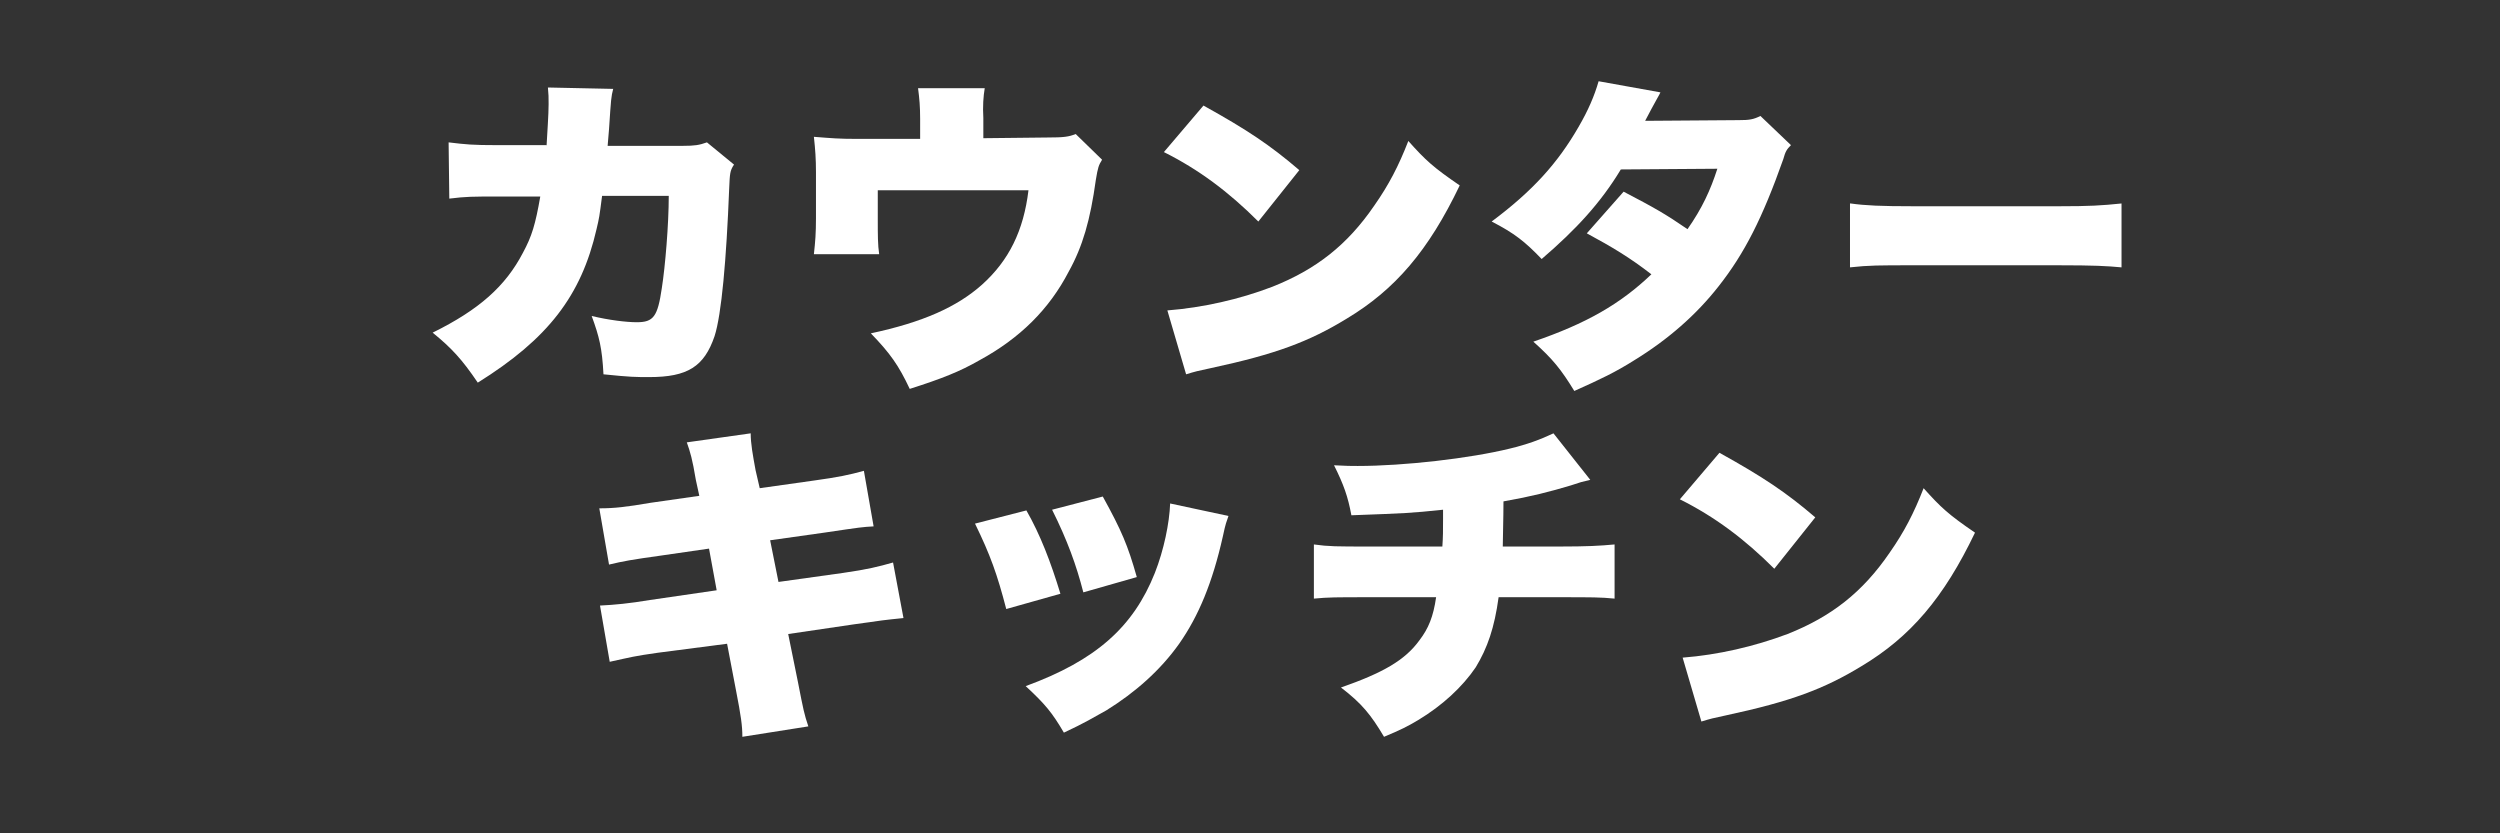 <?xml version="1.0" encoding="utf-8"?>
<!-- Generator: Adobe Illustrator 21.1.0, SVG Export Plug-In . SVG Version: 6.00 Build 0)  -->
<svg version="1.1" id="レイヤー_1" xmlns="http://www.w3.org/2000/svg" xmlns:xlink="http://www.w3.org/1999/xlink" x="0px"
	 y="0px" viewBox="0 0 360 120" style="enable-background:new 0 0 360 120;" xml:space="preserve">
<rect x="0" y="0" width="360" height="120" fill="#333333" stroke="none"/>
<path style="fill:#FFFFFF;" d="M78.7,21.1c0.1-1.9,0.3-4.6,0.3-6.1c0-1,0-1.4-0.1-2.4l9.4,0.2C88,14,88,14.1,87.7,18.6
	c-0.1,1.3-0.1,1.3-0.2,2.4h10.9c1.6,0,2.3-0.1,3.4-0.5l3.9,3.2c-0.6,0.9-0.6,1.3-0.7,3.5c-0.4,10.2-1.1,18.1-2.1,21.2
	c-1.5,4.4-3.9,5.9-9.4,5.9c-2,0-2.7,0-6.6-0.4c-0.2-3.8-0.6-5.4-1.7-8.4c2.5,0.6,5,0.9,6.5,0.9c2.4,0,3-0.8,3.6-4.9
	c0.5-3.2,1-9.2,1-13.3h-9.6c-0.4,3.1-0.4,3.1-0.8,4.8c-2.2,9.6-7,15.8-17.1,22.1c-2.3-3.4-3.8-5-6.5-7.2c6.7-3.3,10.5-6.7,13-11.5
	c1.3-2.4,1.8-4.1,2.5-8.1h-6.3c-3.4,0-4.4,0-6.8,0.3l-0.1-8.1c2.5,0.3,3.4,0.4,7,0.4h7.1V21.1z"/>
<path style="fill:#FFFFFF;" d="M150.8,19.8c2.4,0,3.1-0.1,4.1-0.5l3.8,3.7c-0.5,0.8-0.6,1.1-0.9,2.9c-0.8,5.8-1.9,9.6-3.9,13.2
	c-2.8,5.4-7,9.6-12.9,12.8c-2.8,1.6-5.3,2.6-10,4.1c-1.6-3.4-2.8-5.1-5.6-8c7.5-1.6,12.4-3.8,16-7c3.9-3.5,6-7.8,6.7-13.6h-21.7v4.2
	c0,2.2,0,3.7,0.2,5h-9.4c0.2-1.8,0.3-3,0.3-5.2v-6.6c0-1.9-0.1-3.3-0.3-5.1c2.6,0.2,3.5,0.3,6.3,0.3h9v-2.9c0-1.7-0.1-2.9-0.3-4.4
	h9.6c-0.2,1.2-0.3,2.6-0.2,4.3v2.9L150.8,19.8L150.8,19.8z"/>
<path style="fill:#FFFFFF;" d="M173.3,15.2c6.3,3.5,9.6,5.7,13.8,9.3l-5.9,7.4c-4.3-4.3-8.6-7.5-13.6-10L173.3,15.2z M168.1,44.7
	c5.1-0.4,10.4-1.6,15.1-3.4c6.3-2.5,10.8-6,14.7-11.7c2.1-3,3.5-5.7,4.9-9.3c2.5,2.8,3.6,3.8,7.4,6.4c-4.5,9.4-9.3,15-16.3,19.2
	c-5.4,3.3-10.2,5.1-19.5,7.1c-1.9,0.4-2.3,0.5-3.6,0.9L168.1,44.7z"/>
<path style="fill:#FFFFFF;" d="M239.1,13.3c0,0.1-0.8,1.4-2.2,4.1l13.5-0.1c1.5,0,2.1-0.1,3.1-0.6l4.4,4.2c-0.6,0.6-0.8,0.9-1.1,2
	c-3,8.5-5.6,13.6-9.3,18.3c-3.2,4.1-7.3,7.7-12.2,10.7c-2.7,1.7-4.8,2.7-8.6,4.4c-1.9-3.1-3.1-4.6-5.9-7.1c7.6-2.6,12.5-5.4,17-9.7
	c-3.1-2.4-5.6-3.9-9.3-5.9l5.3-6c4.4,2.3,6,3.2,9.2,5.4c2.1-3,3.3-5.6,4.3-8.7l-13.9,0.1c-2.9,4.8-6.4,8.6-11.4,12.9
	c-2.4-2.5-3.9-3.7-7.2-5.4c5.9-4.4,9.5-8.4,12.5-13.6c1.4-2.4,2.3-4.5,2.9-6.6L239.1,13.3z"/>
<path style="fill:#FFFFFF;" d="M266.5,29.3c2.1,0.3,4.4,0.4,9,0.4h21c4.4,0,6.1-0.1,9-0.4v9.2c-2.1-0.2-4-0.3-9.1-0.3h-20.9
	c-4.9,0-6.4,0-9.1,0.3v-9.2H266.5z"/>
<path style="fill:#FFFFFF;" d="M100.2,69.1c-0.5-3-0.8-4-1.3-5.4l9.2-1.3c0,1.5,0.3,3.1,0.7,5.3l0.6,2.6l7.8-1.1
	c3.6-0.5,5-0.8,7.2-1.4l1.4,8c-1.7,0.1-1.7,0.1-7.1,0.9l-7.8,1.1l1.2,6l9.3-1.3c3.5-0.5,5.1-0.9,7.2-1.5l1.5,8
	c-2.9,0.3-2.9,0.3-7.1,0.9l-9.5,1.4l1.4,6.9c0.8,4.1,0.9,4.6,1.5,6.4l-9.5,1.5c0-1.6-0.2-3-0.9-6.6l-1.3-6.8l-10,1.3
	c-3.5,0.5-3.7,0.6-6.9,1.3l-1.4-8.1c2.1-0.1,4.2-0.3,7.2-0.8l9.6-1.4l-1.1-6l-6.9,1c-4.3,0.6-5.4,0.8-7.5,1.3l-1.4-8.1
	c2.2,0,3.9-0.2,7.4-0.8l7-1L100.2,69.1z"/>
<path style="fill:#FFFFFF;" d="M147.8,73.5c2,3.5,3.5,7.4,4.9,12l-7.8,2.2c-1.3-5-2.3-7.8-4.5-12.3L147.8,73.5z M176.9,74.3
	c-0.3,0.9-0.4,1-0.8,2.9c-1.5,6.7-3.5,11.5-6.3,15.5c-2.7,3.8-6.3,7-10.5,9.6c-1.8,1-3.1,1.8-6.1,3.2c-1.7-2.9-2.7-4.1-5.5-6.7
	c10.1-3.7,15.5-8.5,18.6-16.3c1.3-3.3,2.1-7.2,2.2-10L176.9,74.3z M158.8,71.5c2.7,4.9,3.6,7,4.9,11.6l-7.7,2.2
	c-1-3.9-2.3-7.5-4.5-11.9L158.8,71.5z"/>
<path style="fill:#FFFFFF;" d="M229,69.1c-1.3,0.3-1.3,0.3-2.8,0.8c-3,0.9-5.7,1.6-9.7,2.3c0,2.4-0.1,5.4-0.1,6.5h8.2
	c3.9,0,5.8-0.1,7.9-0.3v7.8c-2-0.2-3.3-0.2-7.8-0.2h-8.9c-0.6,4.4-1.6,7.3-3.3,10.1c-1.9,2.8-4.8,5.5-8.3,7.6
	c-1.5,0.9-2.5,1.4-4.9,2.4c-1.9-3.2-3.2-4.8-6.2-7.1c6-2.1,9.2-3.9,11.3-6.8c1.3-1.7,2-3.4,2.4-6.2H197c-4.6,0-5.7,0-7.8,0.2v-7.8
	c2.1,0.3,3.3,0.3,8,0.3h10.5c0.1-1.4,0.1-2.3,0.1-4v-1.3c-4.8,0.5-5.2,0.5-13.2,0.8c-0.5-2.7-1.1-4.4-2.5-7.2
	c1.7,0.1,2.6,0.1,3.4,0.1c6.7,0,16.2-1.1,21.9-2.5c2.5-0.6,4.4-1.3,6.3-2.2L229,69.1z"/>
<path style="fill:#FFFFFF;" d="M247.6,65.2c6.3,3.5,9.6,5.7,13.8,9.3l-5.9,7.4c-4.3-4.3-8.6-7.5-13.6-10L247.6,65.2z M242.3,94.7
	c5.1-0.4,10.3-1.6,15.1-3.4c6.3-2.5,10.8-6,14.7-11.7c2.1-3,3.5-5.7,4.9-9.3c2.5,2.8,3.6,3.8,7.4,6.4c-4.5,9.4-9.3,15-16.3,19.2
	c-5.4,3.3-10.2,5.1-19.5,7.1c-1.9,0.4-2.3,0.5-3.6,0.9L242.3,94.7z"/>
</svg>
